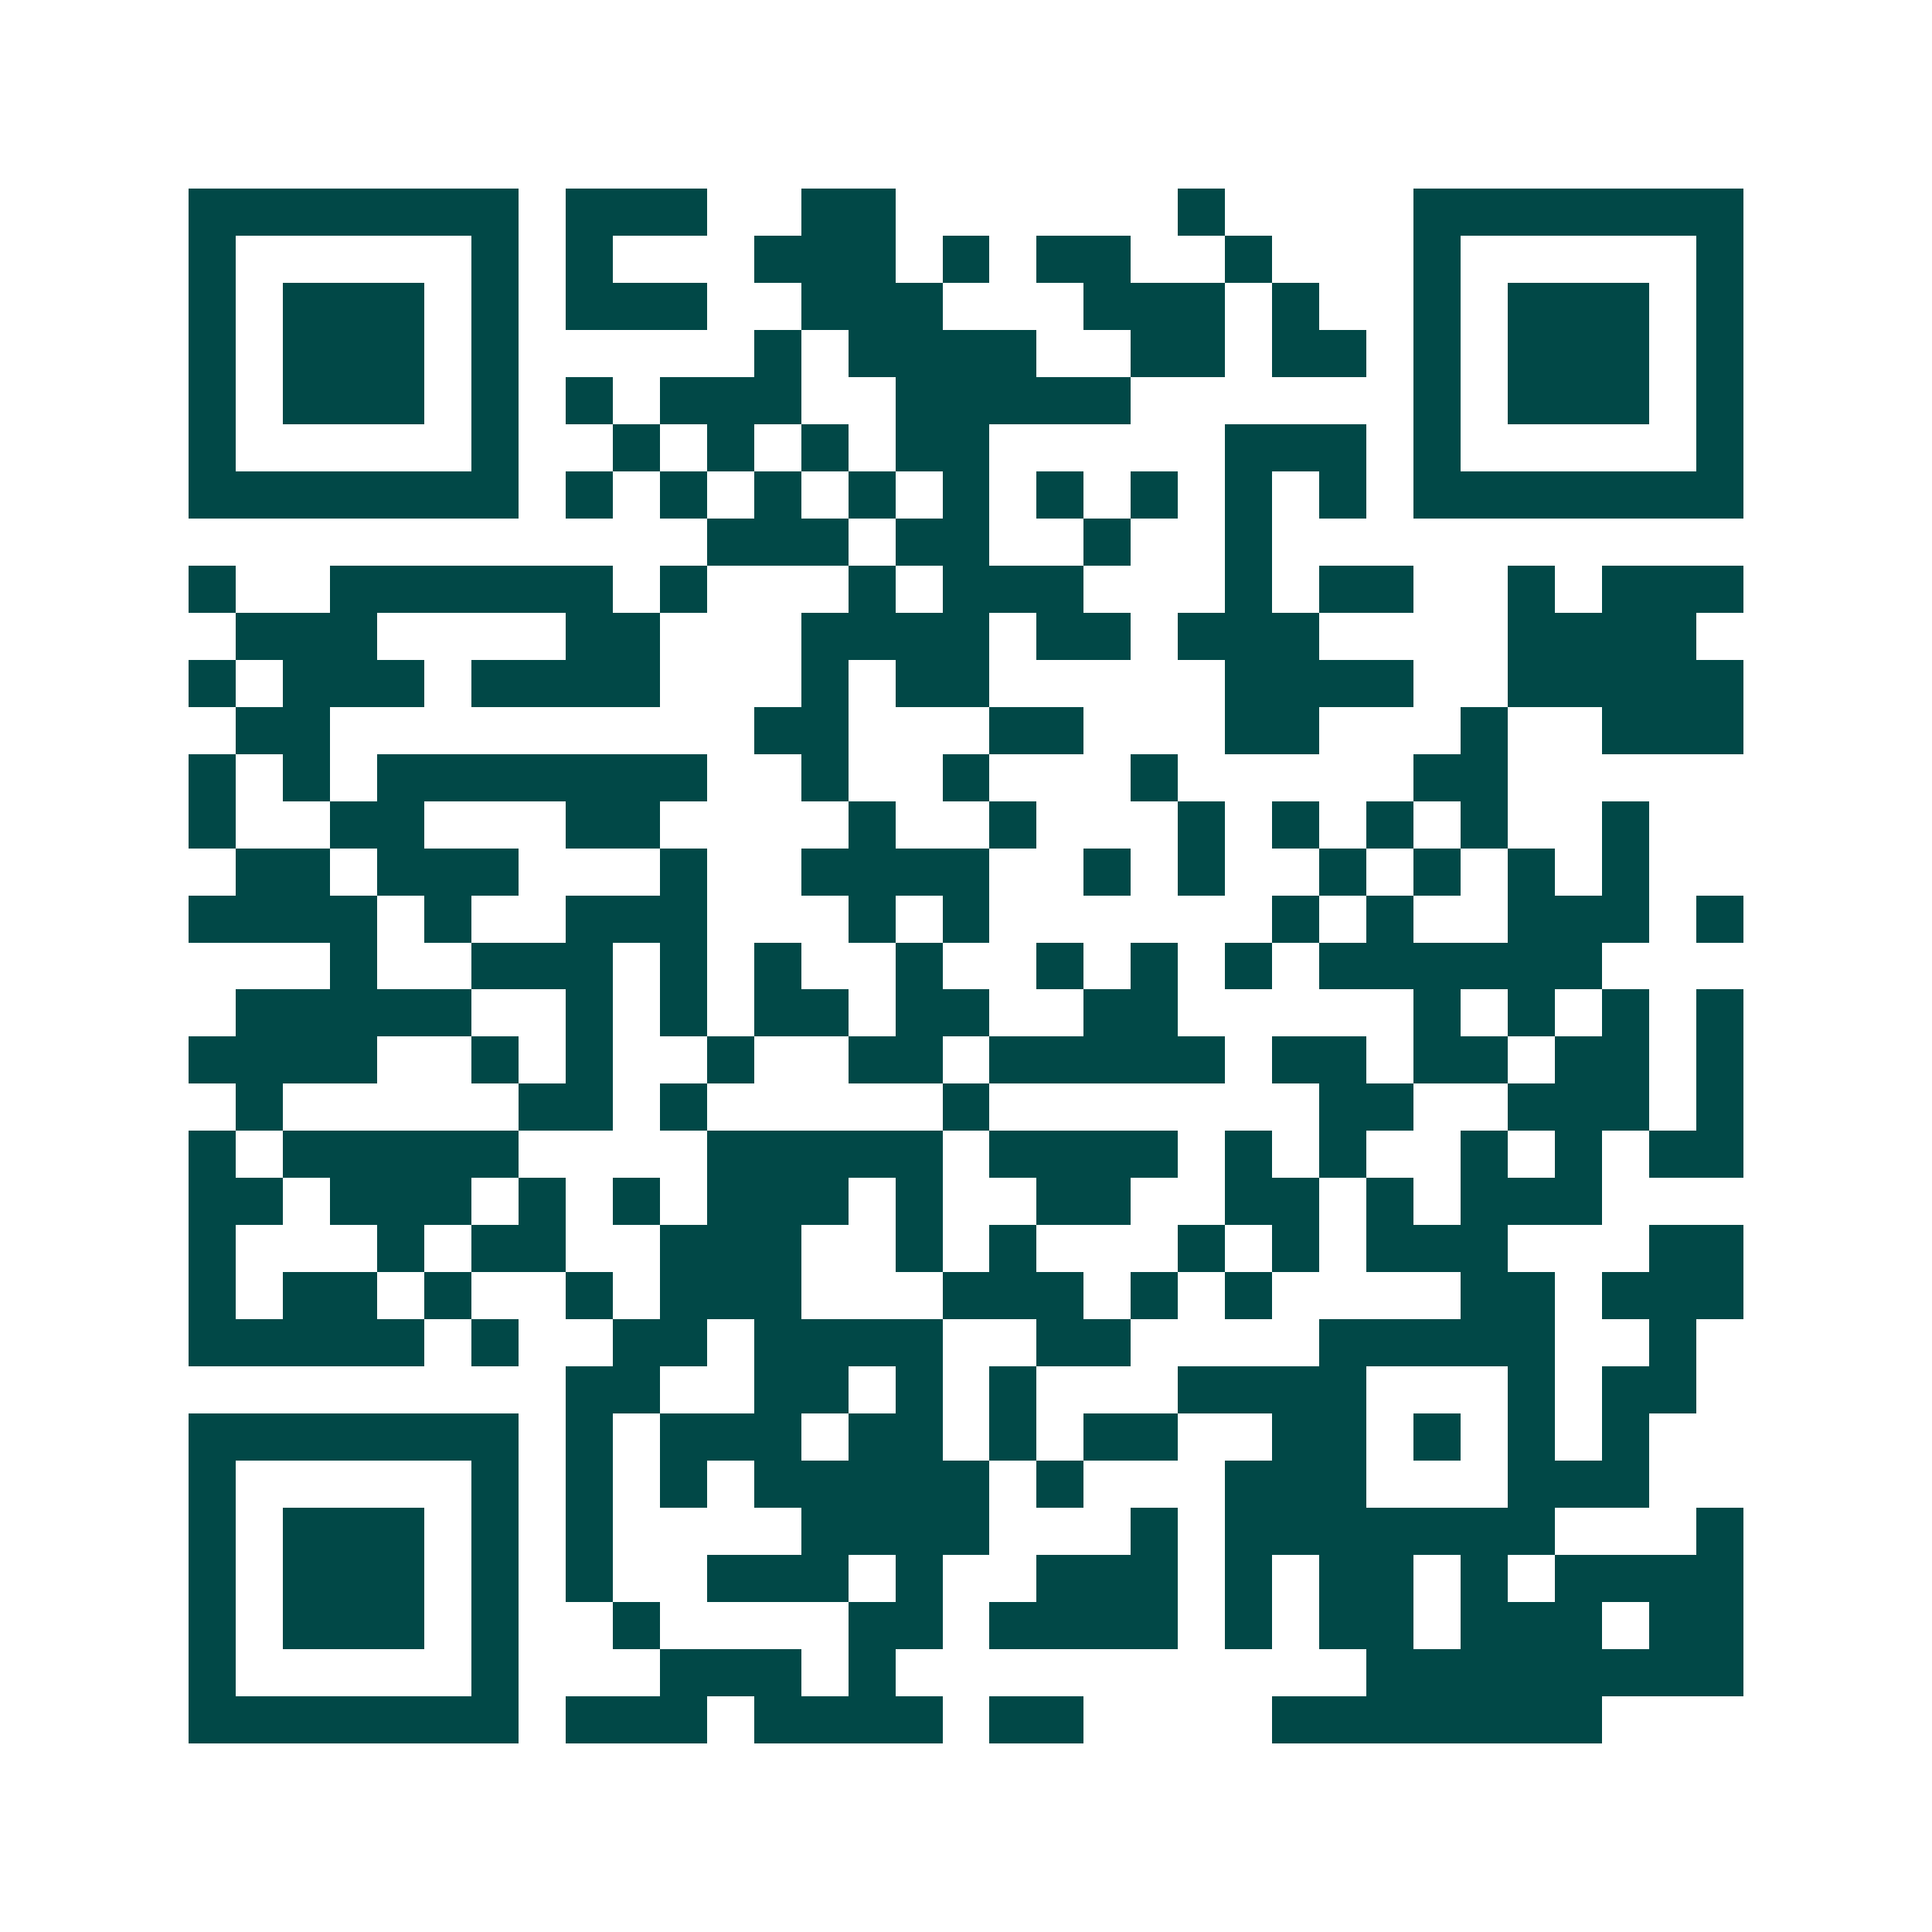 <svg xmlns="http://www.w3.org/2000/svg" width="200" height="200" viewBox="0 0 41 41" shape-rendering="crispEdges"><path fill="#ffffff" d="M0 0h41v41H0z"/><path stroke="#014847" d="M4 4.5h7m1 0h3m2 0h2m6 0h1m4 0h7M4 5.5h1m5 0h1m1 0h1m3 0h3m1 0h1m1 0h2m2 0h1m3 0h1m5 0h1M4 6.5h1m1 0h3m1 0h1m1 0h3m2 0h3m3 0h3m1 0h1m2 0h1m1 0h3m1 0h1M4 7.5h1m1 0h3m1 0h1m5 0h1m1 0h4m2 0h2m1 0h2m1 0h1m1 0h3m1 0h1M4 8.5h1m1 0h3m1 0h1m1 0h1m1 0h3m2 0h5m6 0h1m1 0h3m1 0h1M4 9.5h1m5 0h1m2 0h1m1 0h1m1 0h1m1 0h2m5 0h3m1 0h1m5 0h1M4 10.5h7m1 0h1m1 0h1m1 0h1m1 0h1m1 0h1m1 0h1m1 0h1m1 0h1m1 0h1m1 0h7M15 11.5h3m1 0h2m2 0h1m2 0h1M4 12.5h1m2 0h6m1 0h1m3 0h1m1 0h3m3 0h1m1 0h2m2 0h1m1 0h3M5 13.5h3m4 0h2m3 0h4m1 0h2m1 0h3m4 0h4M4 14.5h1m1 0h3m1 0h4m3 0h1m1 0h2m5 0h4m2 0h5M5 15.5h2m9 0h2m3 0h2m3 0h2m3 0h1m2 0h3M4 16.5h1m1 0h1m1 0h7m2 0h1m2 0h1m3 0h1m5 0h2M4 17.5h1m2 0h2m3 0h2m4 0h1m2 0h1m3 0h1m1 0h1m1 0h1m1 0h1m2 0h1M5 18.5h2m1 0h3m3 0h1m2 0h4m2 0h1m1 0h1m2 0h1m1 0h1m1 0h1m1 0h1M4 19.5h4m1 0h1m2 0h3m3 0h1m1 0h1m6 0h1m1 0h1m2 0h3m1 0h1M7 20.5h1m2 0h3m1 0h1m1 0h1m2 0h1m2 0h1m1 0h1m1 0h1m1 0h6M5 21.5h5m2 0h1m1 0h1m1 0h2m1 0h2m2 0h2m5 0h1m1 0h1m1 0h1m1 0h1M4 22.5h4m2 0h1m1 0h1m2 0h1m2 0h2m1 0h5m1 0h2m1 0h2m1 0h2m1 0h1M5 23.5h1m5 0h2m1 0h1m5 0h1m7 0h2m2 0h3m1 0h1M4 24.5h1m1 0h5m4 0h5m1 0h4m1 0h1m1 0h1m2 0h1m1 0h1m1 0h2M4 25.5h2m1 0h3m1 0h1m1 0h1m1 0h3m1 0h1m2 0h2m2 0h2m1 0h1m1 0h3M4 26.5h1m3 0h1m1 0h2m2 0h3m2 0h1m1 0h1m3 0h1m1 0h1m1 0h3m3 0h2M4 27.5h1m1 0h2m1 0h1m2 0h1m1 0h3m3 0h3m1 0h1m1 0h1m4 0h2m1 0h3M4 28.5h5m1 0h1m2 0h2m1 0h4m2 0h2m4 0h5m2 0h1M12 29.5h2m2 0h2m1 0h1m1 0h1m3 0h4m3 0h1m1 0h2M4 30.5h7m1 0h1m1 0h3m1 0h2m1 0h1m1 0h2m2 0h2m1 0h1m1 0h1m1 0h1M4 31.5h1m5 0h1m1 0h1m1 0h1m1 0h5m1 0h1m3 0h3m3 0h3M4 32.5h1m1 0h3m1 0h1m1 0h1m4 0h4m3 0h1m1 0h7m3 0h1M4 33.5h1m1 0h3m1 0h1m1 0h1m2 0h3m1 0h1m2 0h3m1 0h1m1 0h2m1 0h1m1 0h4M4 34.5h1m1 0h3m1 0h1m2 0h1m4 0h2m1 0h4m1 0h1m1 0h2m1 0h3m1 0h2M4 35.5h1m5 0h1m3 0h3m1 0h1m10 0h8M4 36.5h7m1 0h3m1 0h4m1 0h2m4 0h7"/></svg>
